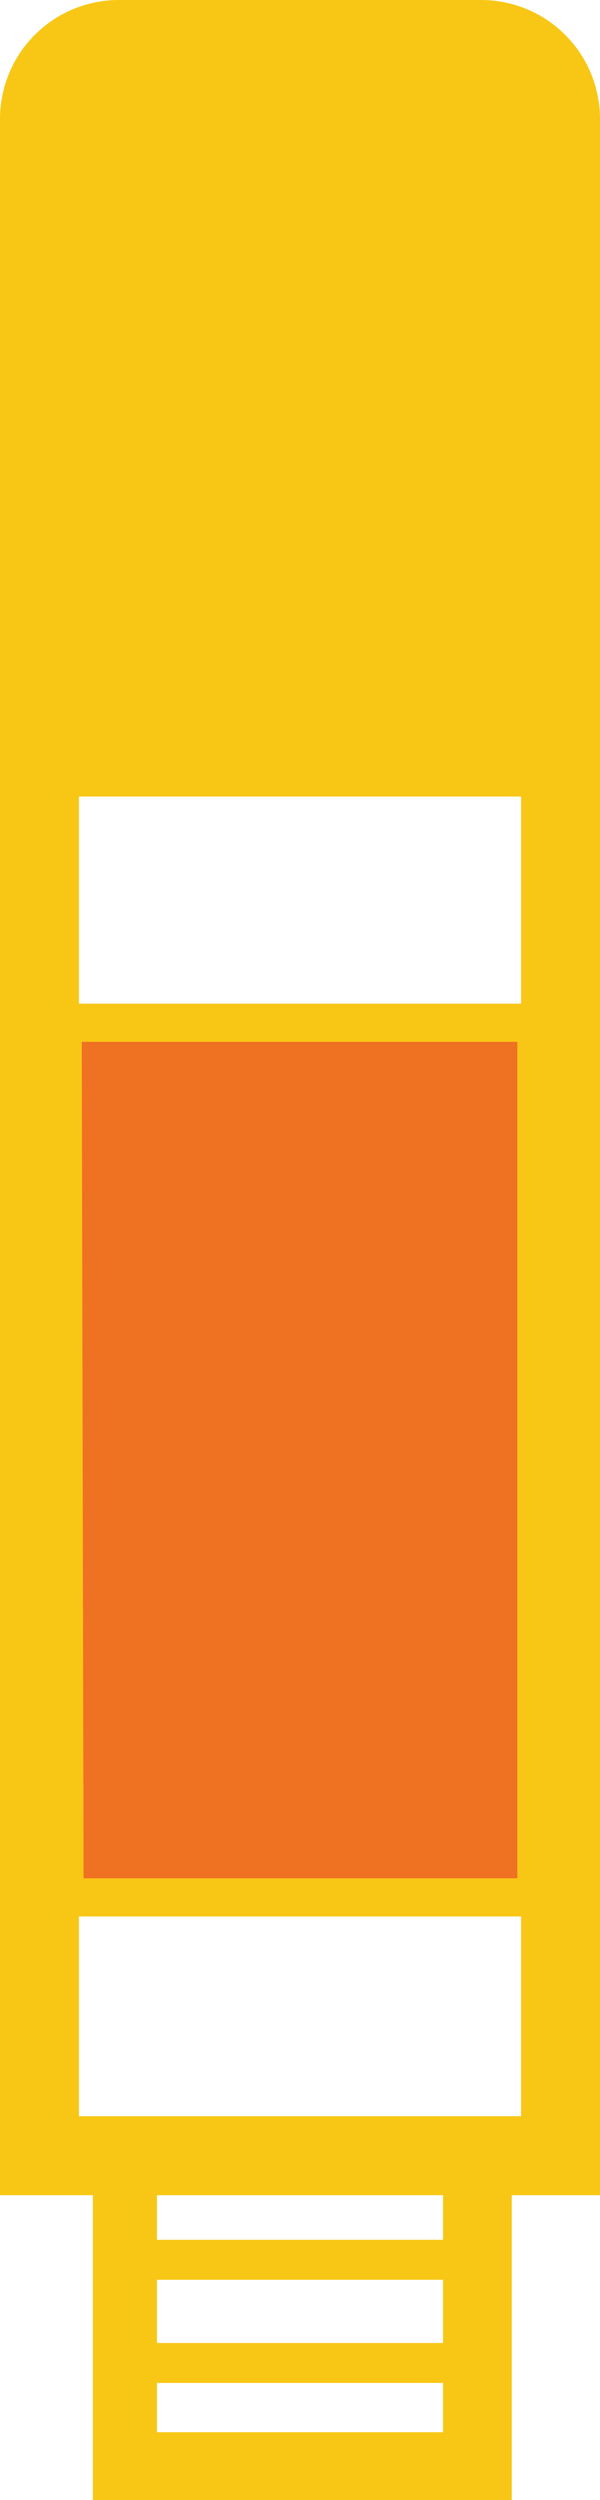 <svg xmlns="http://www.w3.org/2000/svg" viewBox="0 0 6.46 26.9"><defs><style>.cls-1{fill:#ef7122;}.cls-2{fill:#f8c715;}</style></defs><g id="Layer_2" data-name="Layer 2"><rect class="cls-1" x="0.48" y="10.8" width="5.5" height="9.82"/><path class="cls-2" d="M6.46,23.62H0V7.72H6.46ZM.85,22.77H5.61V8.57H.85Z"/><path class="cls-2" d="M5.51,26.9H1V22.82H5.51Zm-3.82-.73H4.77V23.56H1.69Z"/><path class="cls-2" d="M6,20.62H.48V10.8H6Zm-5.1-.41H5.57v-9H.88Z"/><path class="cls-2" d="M1.28.43H5.18A.85.85,0,0,1,6,1.28V8.14a0,0,0,0,1,0,0H.43a0,0,0,0,1,0,0V1.28A.85.85,0,0,1,1.28.43Z"/><path class="cls-2" d="M6.46,8.57H0V1.28A1.28,1.28,0,0,1,1.28,0h3.9A1.28,1.28,0,0,1,6.46,1.28ZM.85,7.72H5.61V1.28A.43.43,0,0,0,5.18.85H1.28a.43.43,0,0,0-.43.43Z"/><rect class="cls-2" x="1.32" y="24.1" width="3.82" height="0.43"/><rect class="cls-2" x="1.32" y="25.21" width="3.82" height="0.43"/></g></svg>